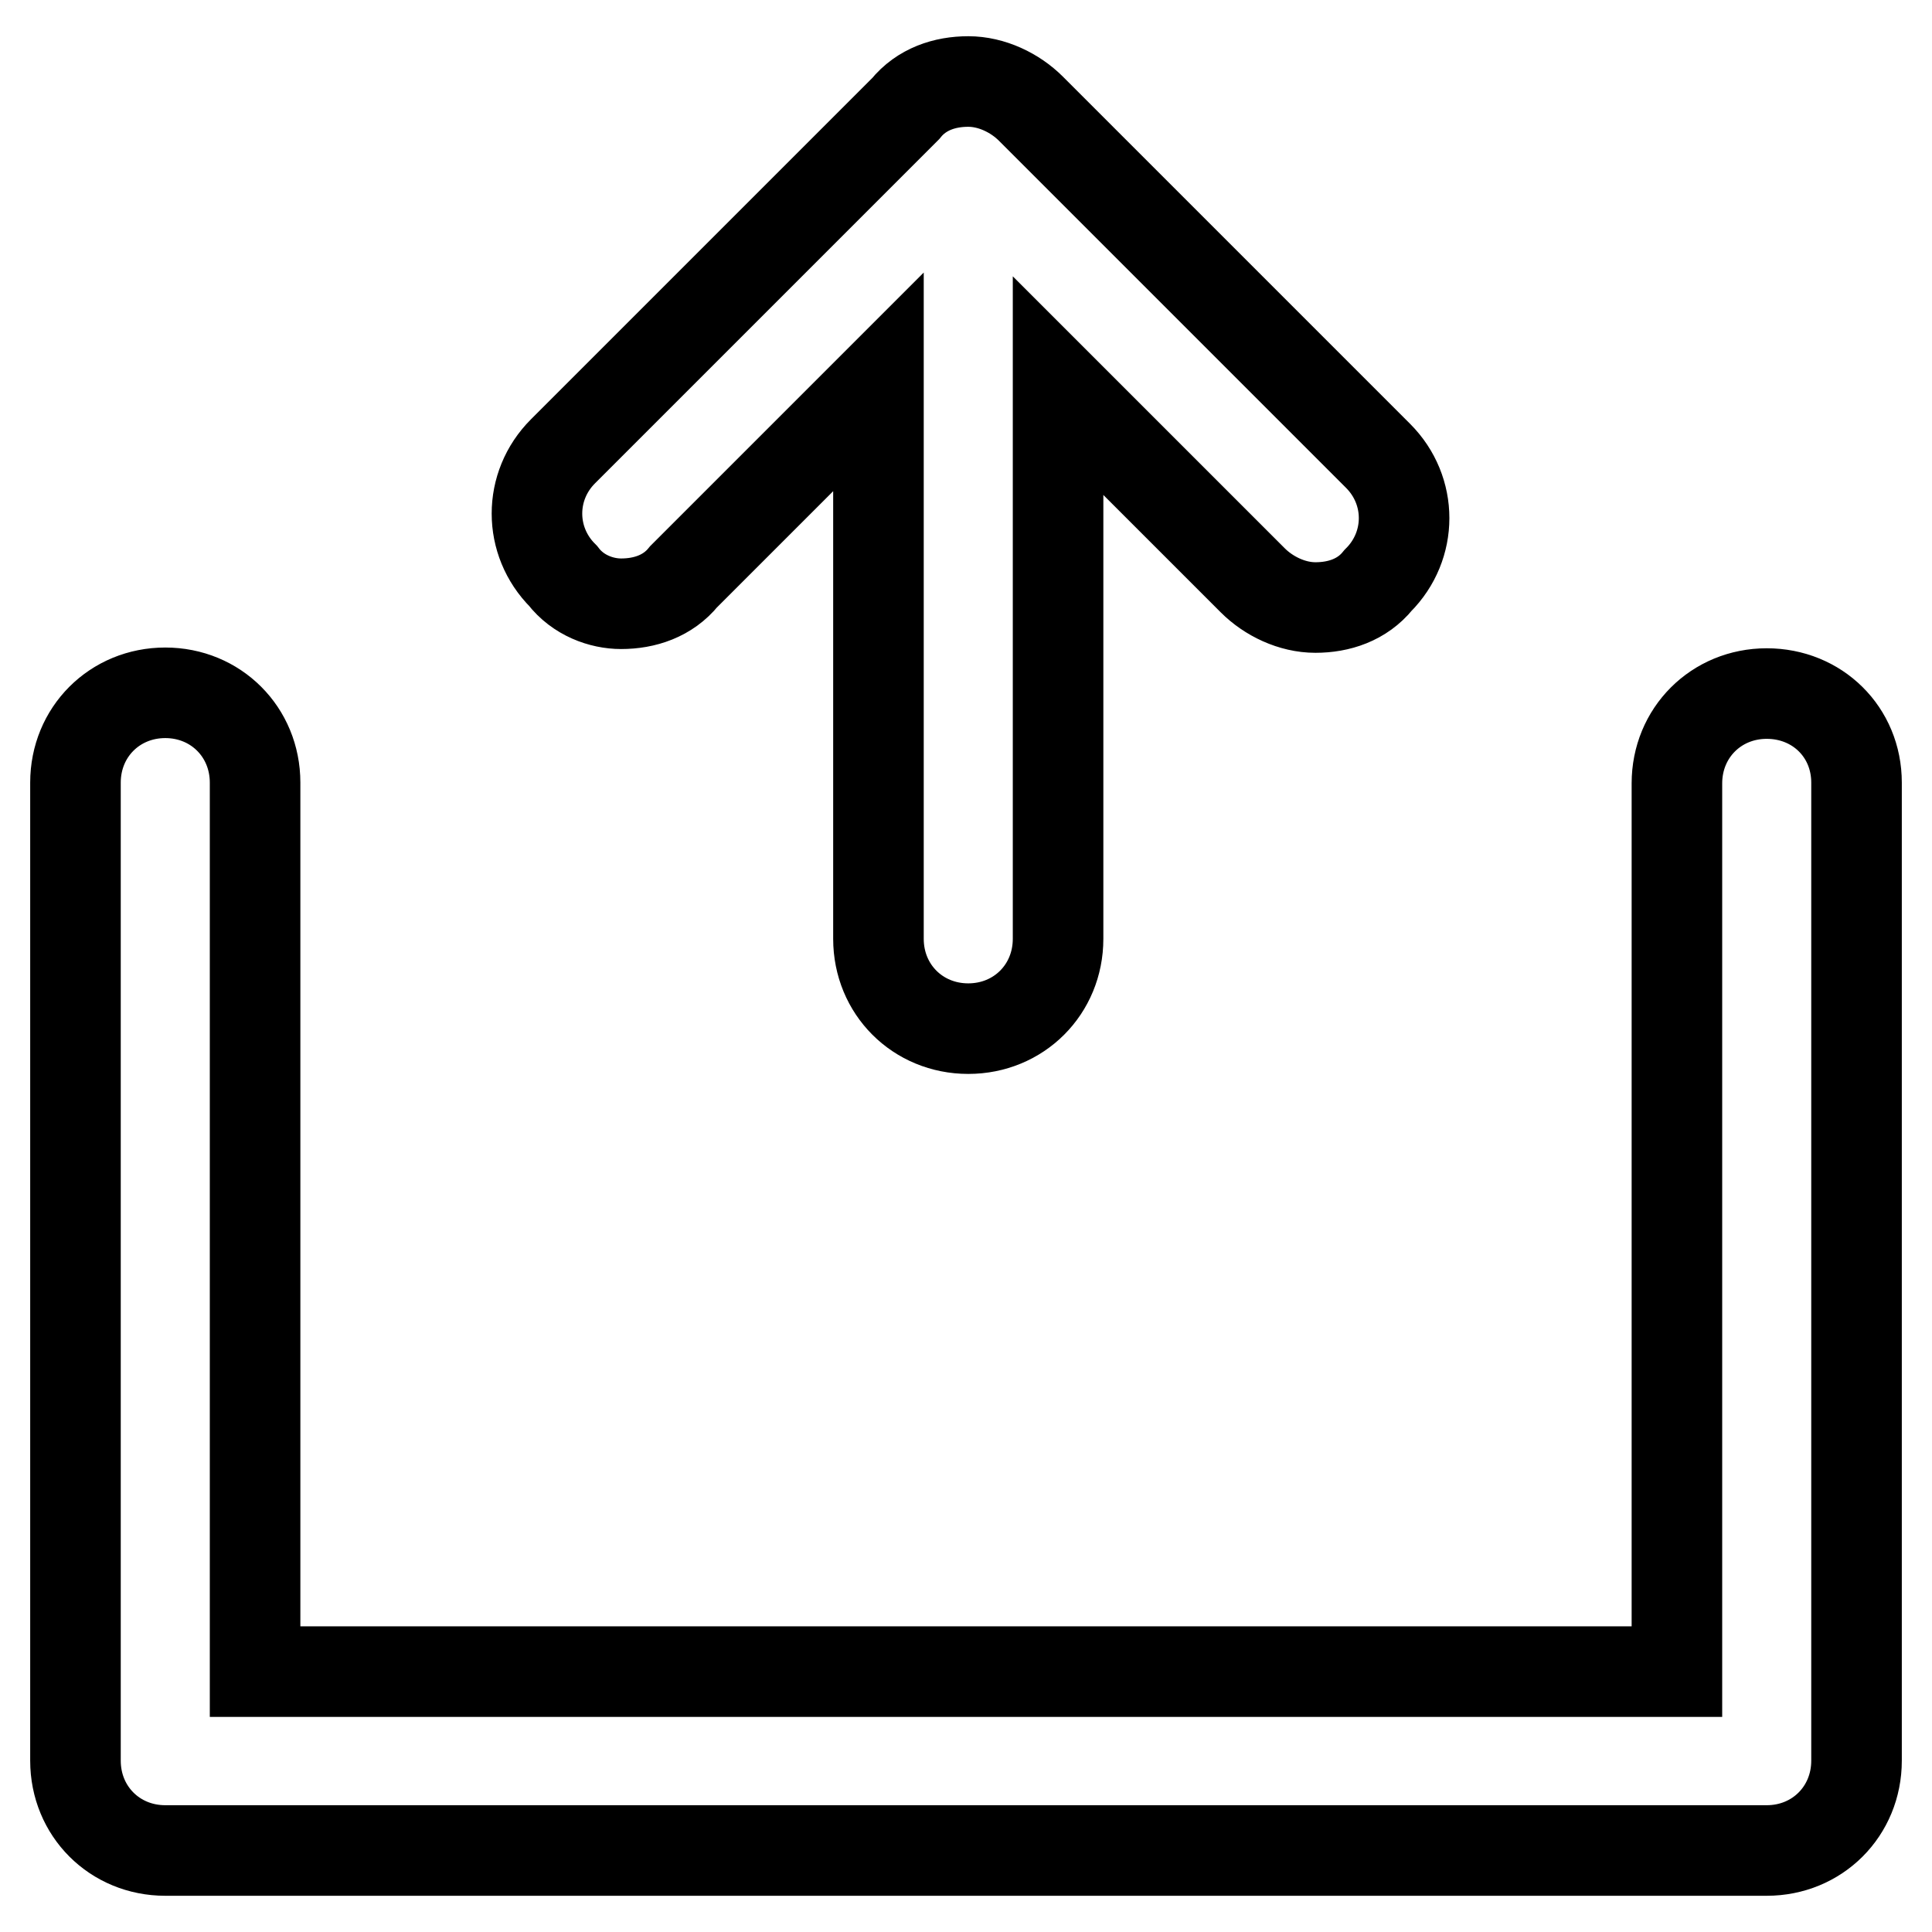 <?xml version="1.0" encoding="utf-8"?>
<!-- Svg Vector Icons : http://www.onlinewebfonts.com/icon -->
<!DOCTYPE svg PUBLIC "-//W3C//DTD SVG 1.1//EN" "http://www.w3.org/Graphics/SVG/1.1/DTD/svg11.dtd">
<svg version="1.1" xmlns="http://www.w3.org/2000/svg" xmlns:xlink="http://www.w3.org/1999/xlink" x="0px" y="0px" viewBox="0 0 256 256" enable-background="new 0 0 256 256" xml:space="preserve">
<g> <path stroke-width="12" fill-opacity="0" stroke="#000000"  d="M234.1,91.9c-6.7,0-11.9,5.2-11.9,11.9v117.7H33.8V103.7c0-6.7-5.2-11.9-11.9-11.9S10,97,10,103.7v129.6 c0,6.7,5.2,11.9,11.9,11.9h212.2c6.7,0,11.9-5.2,11.9-11.9V103.7C246,97,240.8,91.9,234.1,91.9z M82.3,80c3.1,0,6.2-1,8.3-3.6 l25.8-25.8v73.8c0,6.7,5.2,11.9,11.9,11.9s11.9-5.2,11.9-11.9V51.1L166,76.9c2.1,2.1,5.2,3.6,8.3,3.6s6.2-1,8.3-3.6 c4.6-4.6,4.6-11.9,0-16.5l-46-46c-2.1-2.1-5.2-3.6-8.3-3.6c-3.1,0-6.2,1-8.3,3.6L74.6,59.8c-4.6,4.6-4.6,11.9,0,16.5 C76.6,78.9,79.7,80,82.3,80z"/></g>
</svg>